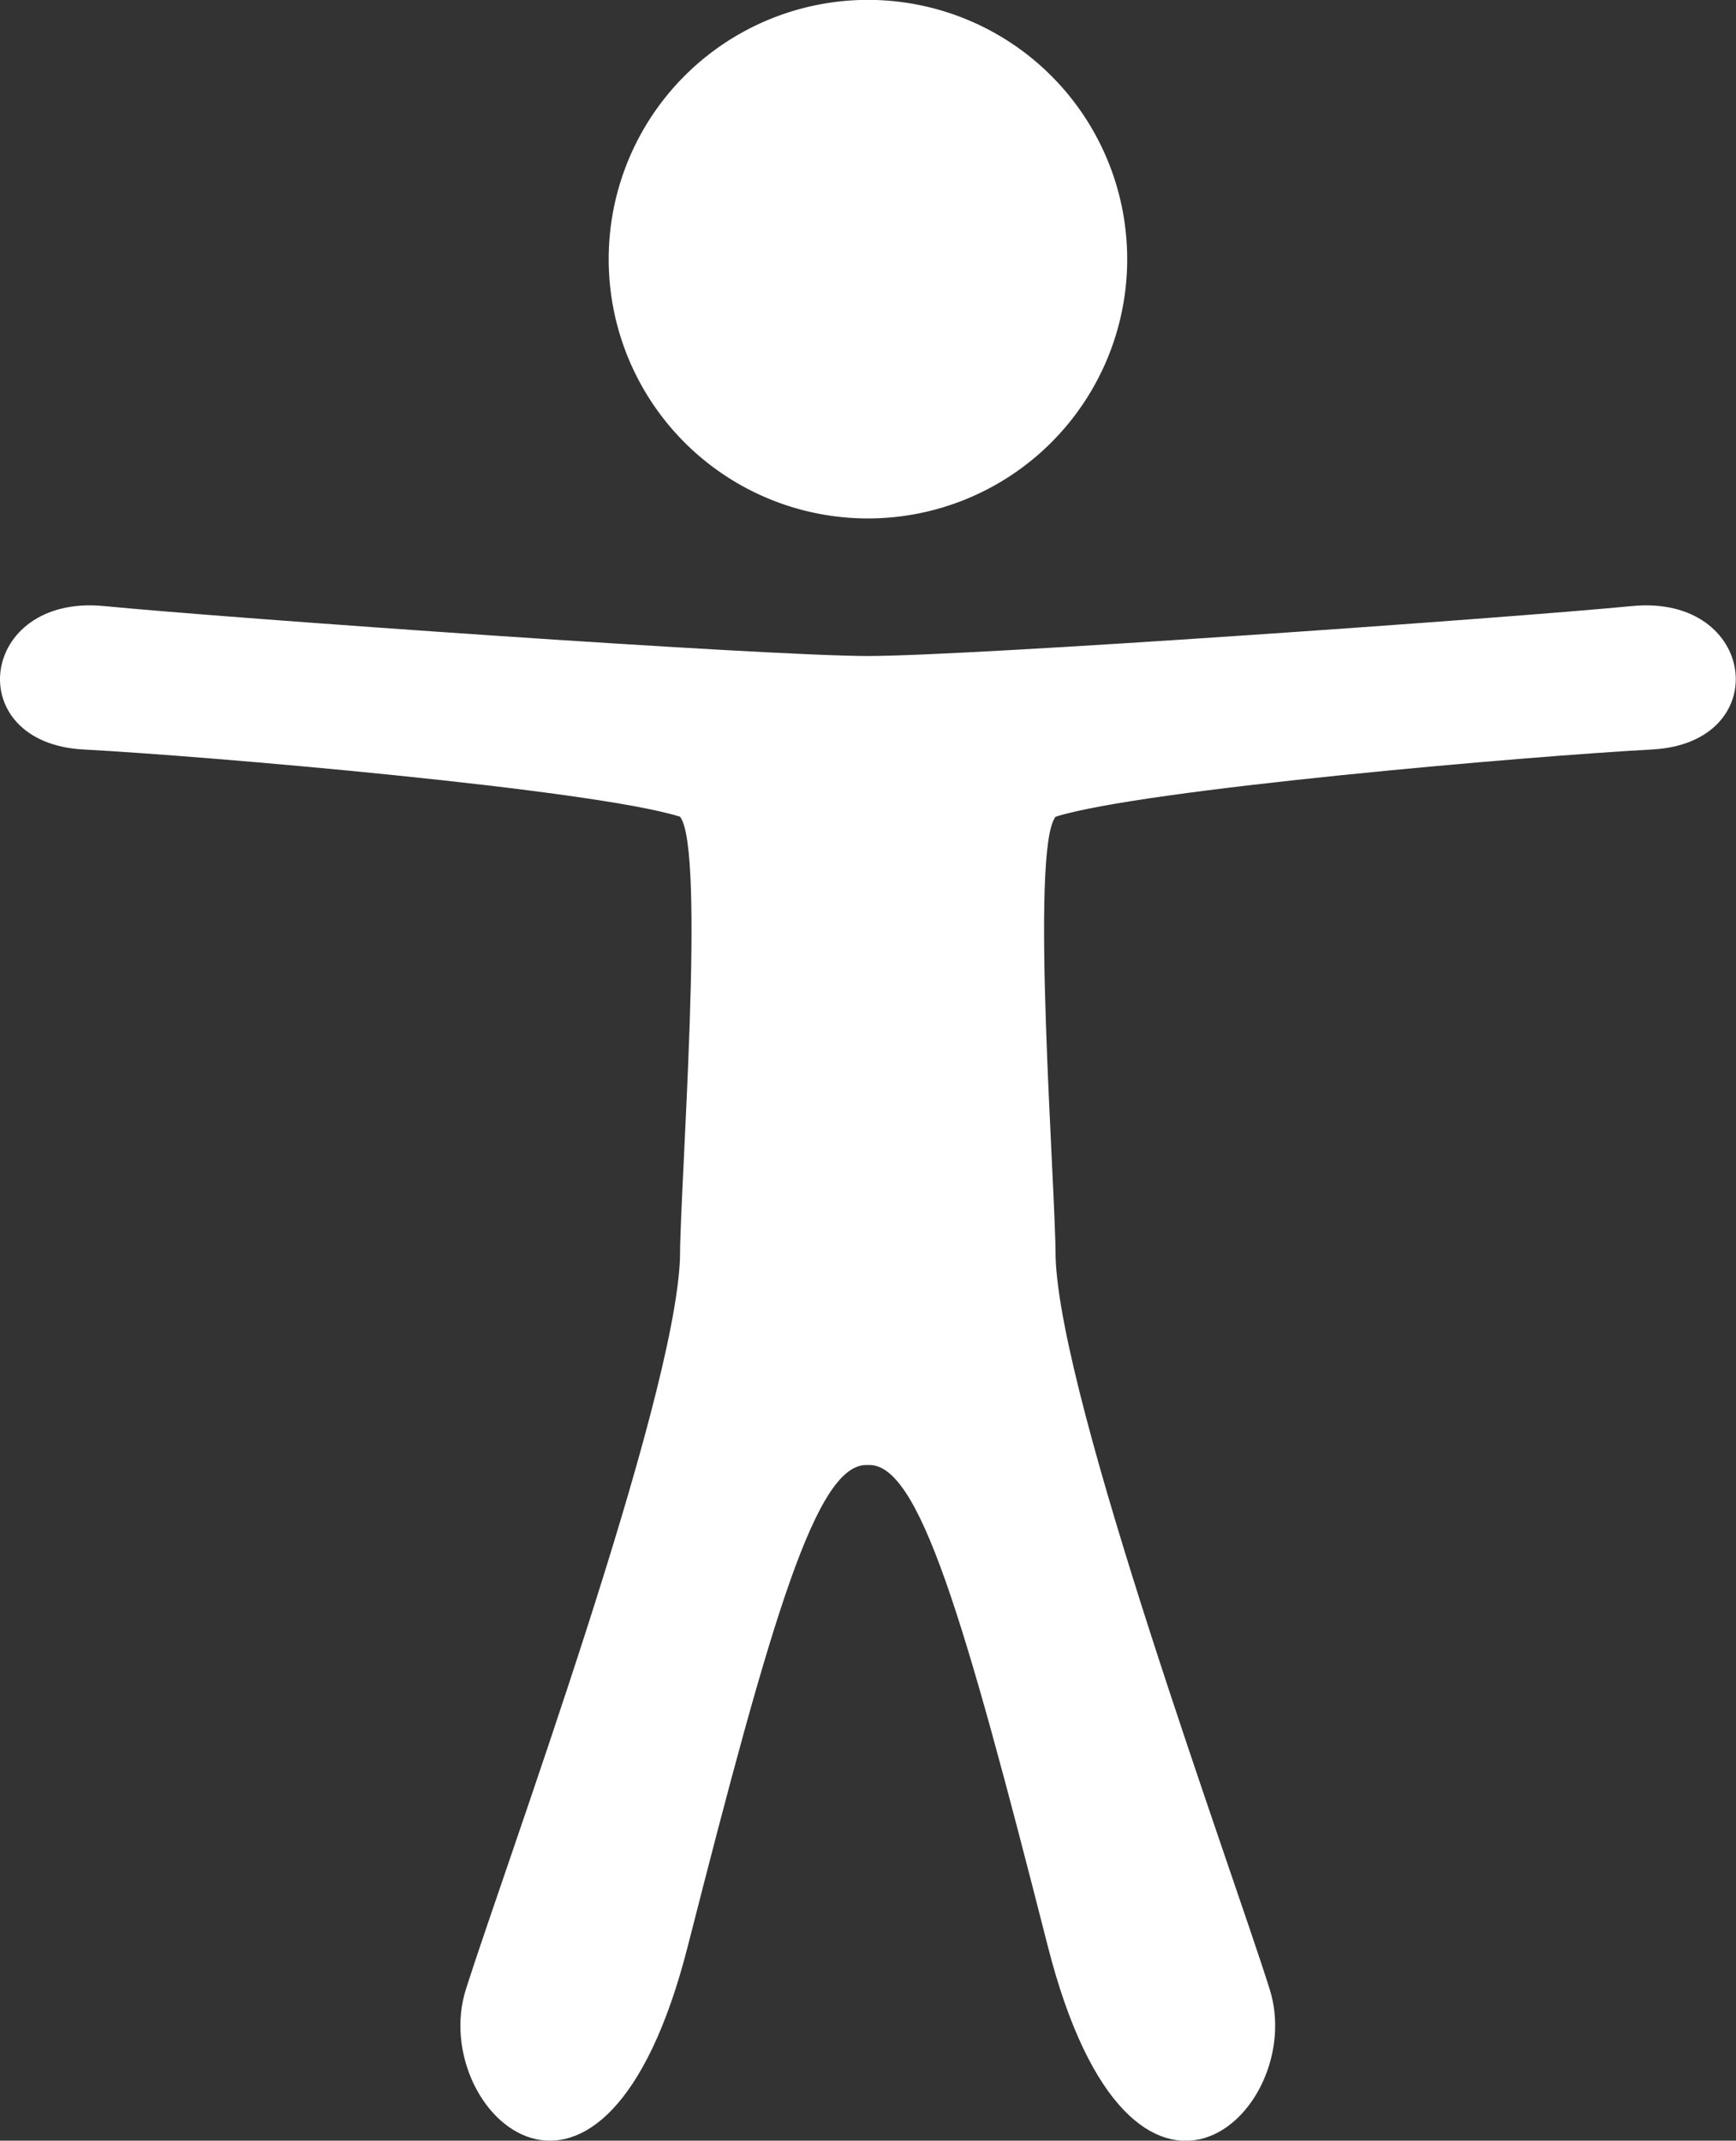 <svg id="cta-6-elections-accessibility" xmlns="http://www.w3.org/2000/svg" width="48.661" height="60" viewBox="0 0 48.661 60"><rect x="0" y="0" width="48.661" height="60" fill="#333333" stroke="none"/>  <path id="Path_3463" data-name="Path 3463" d="M199.1,329.7a7.267,7.267,0,1,0-7.268-7.266A7.266,7.266,0,0,0,199.1,329.7Z" transform="translate(-174.77 -315.169)" fill="#fff" />  <path id="Path_3464" data-name="Path 3464" d="M229.752,322.972c-3.516.34-18.509,1.4-21.415,1.4s-17.9-1.057-21.415-1.4-4.027,3.837-.576,4.02,14.29,1.118,16.721,1.884c.726.909,0,10.355,0,12.354-.137,4.088-4.905,17.055-6,20.506s3.857,8.062,6.218-1.2,3.617-13.58,5.047-13.488c1.428-.091,2.684,4.223,5.045,13.488s7.308,4.657,6.218,1.2-5.858-16.418-6-20.506c0-2-.726-11.445,0-12.354,2.431-.765,13.27-1.7,16.721-1.884S233.266,322.632,229.752,322.972Z" transform="translate(-184.006 -305.985)" fill="#fff" /></svg>